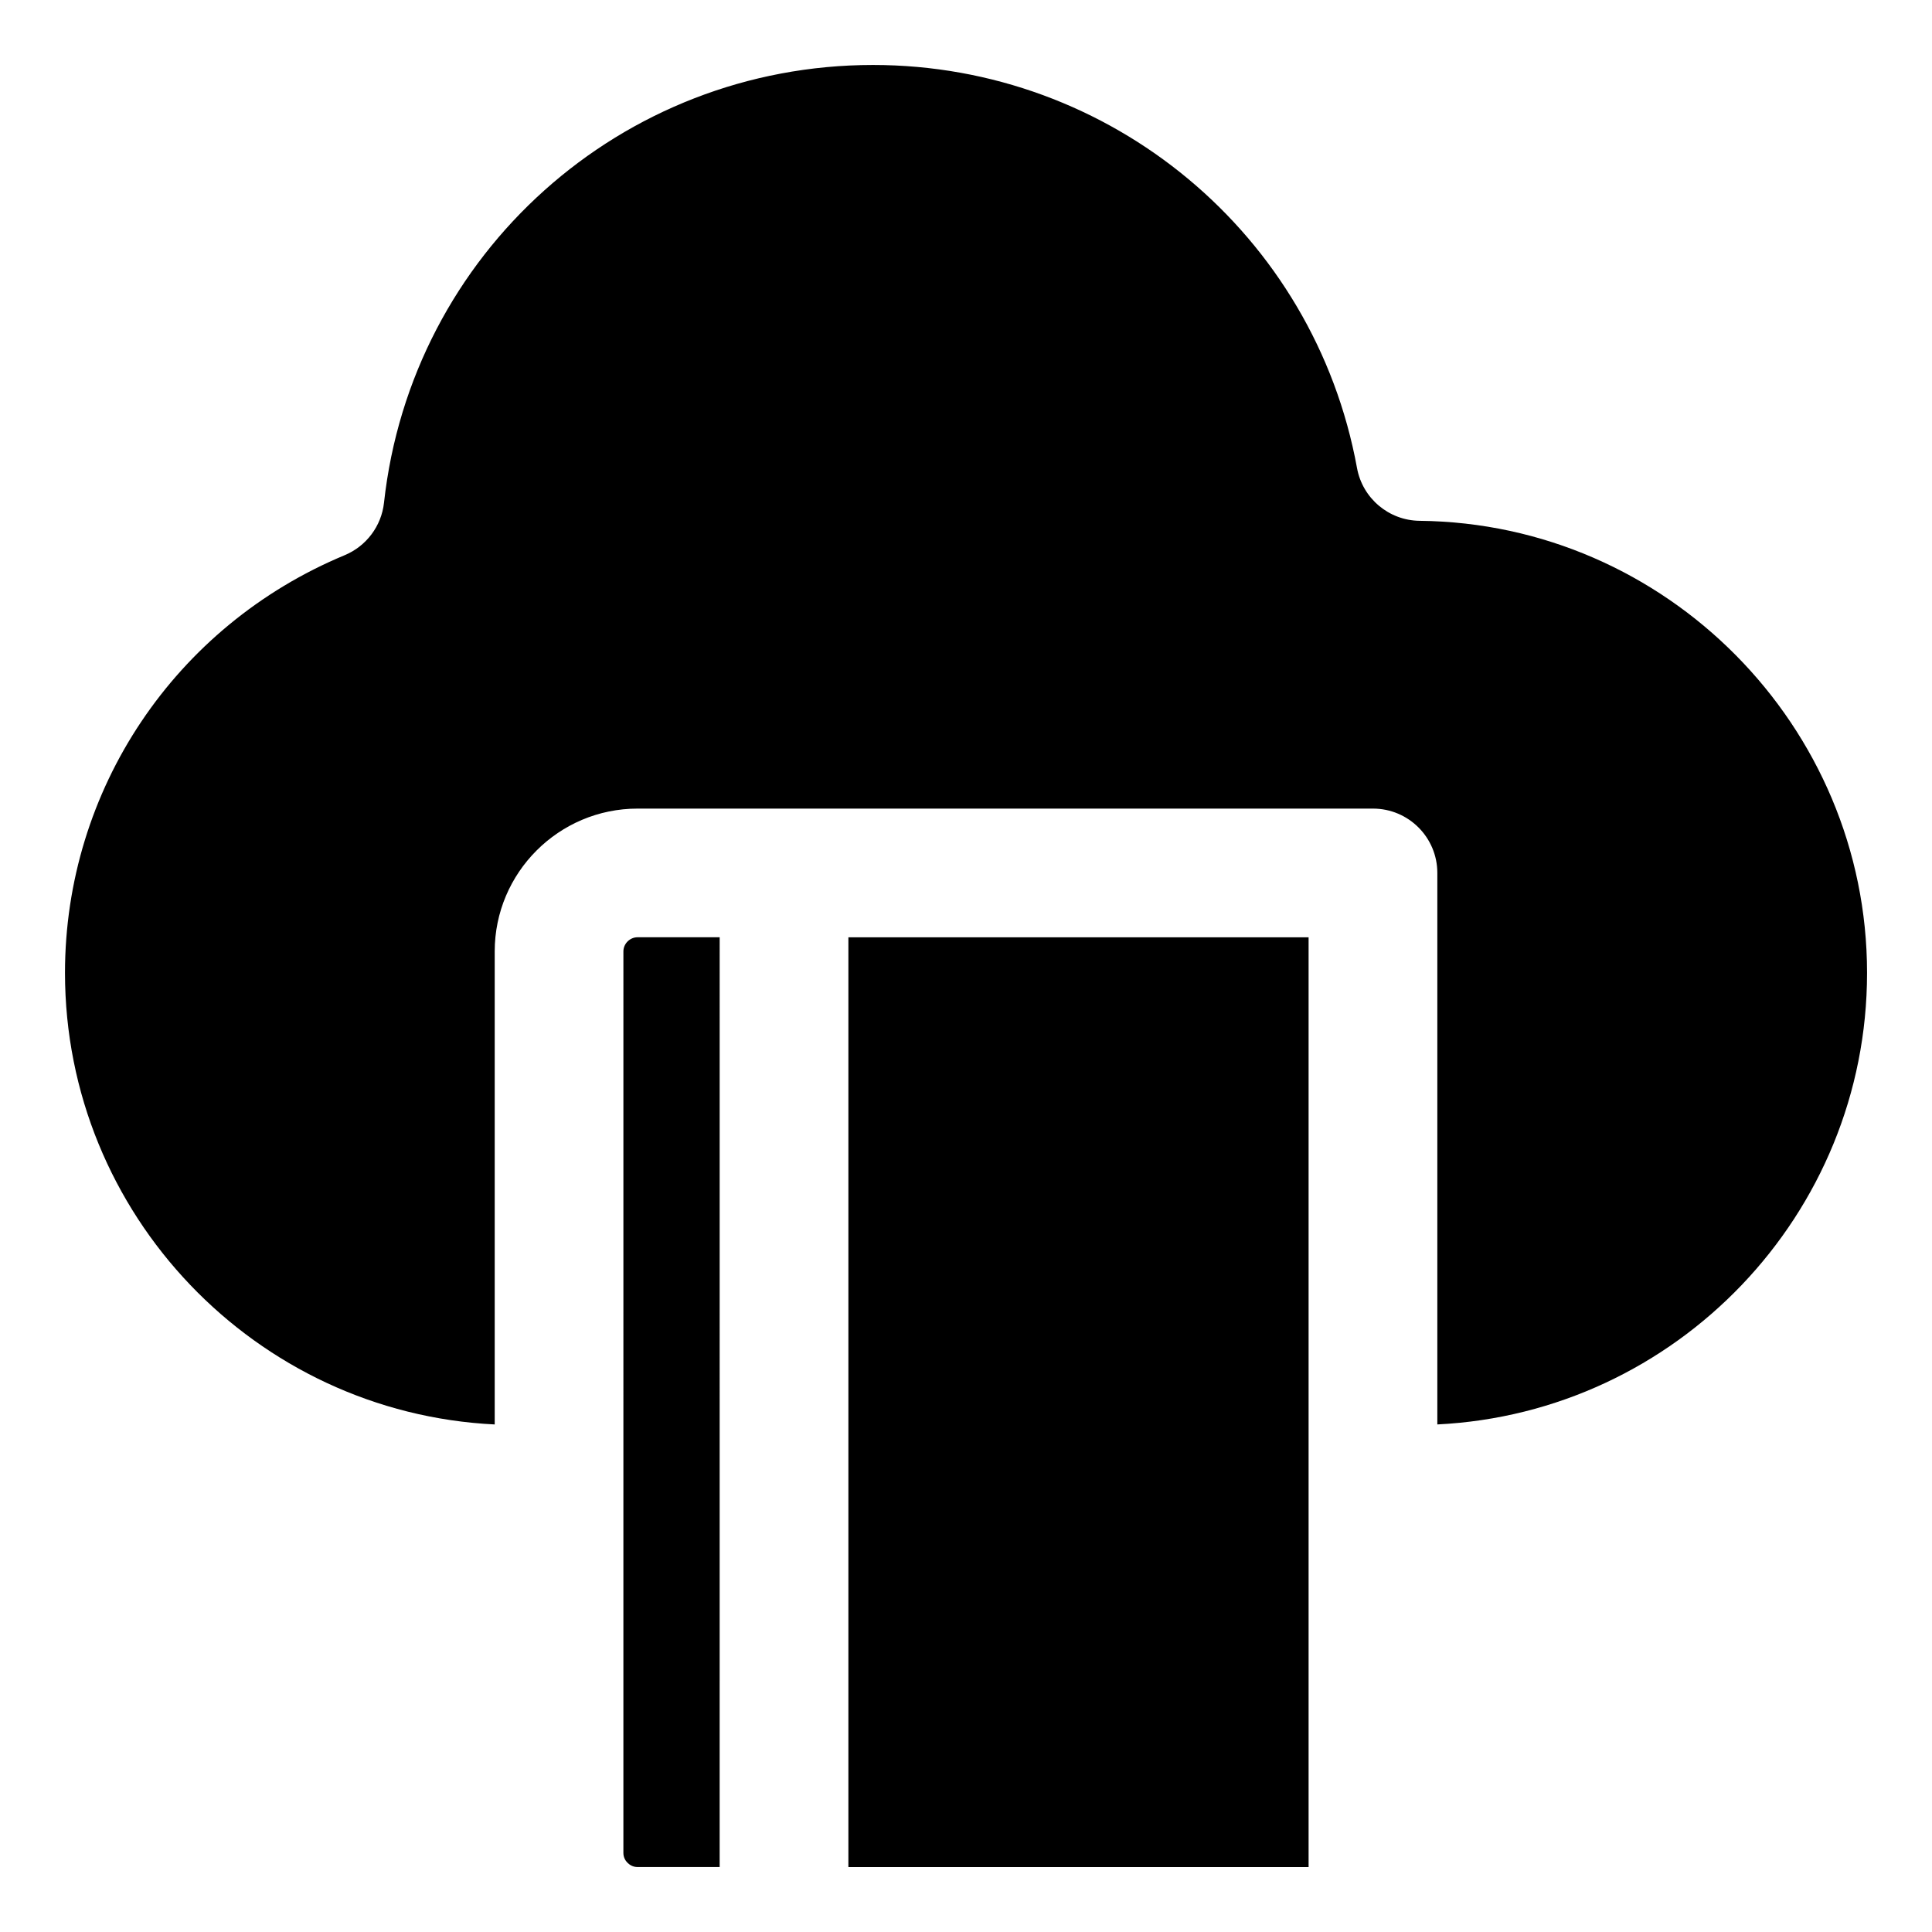 <?xml version="1.0" encoding="UTF-8"?>
<!-- Uploaded to: ICON Repo, www.iconrepo.com, Generator: ICON Repo Mixer Tools -->
<svg fill="#000000" width="800px" height="800px" version="1.1" viewBox="144 144 512 512" xmlns="http://www.w3.org/2000/svg">
 <path d="m490.79 638.79h-121.96v-246.39h121.96zm34.117-117.3c63.312-3.106 113.88-55.602 113.88-119.67 0-65.387-53.188-119.12-118.56-119.8-8.172-0.082-15.141-5.953-16.605-13.992-11.305-61.891-65.25-106.81-128.26-106.81-66.641 0-122.35 49.883-129.6 116.02-0.676 6.168-4.672 11.492-10.406 13.887-45.035 18.73-74.133 62.191-74.133 110.69 0 64.078 50.566 116.57 113.88 119.68v-125.36c0-20.867 16.984-37.848 37.863-37.848h194.89c9.41 0 17.051 7.629 17.051 17.055zm-214.59 116.18c-0.516-0.508-1.113-1.371-1.113-2.629l0.004-238.92c0-2.027 1.707-3.738 3.754-3.738h21.758l-0.004 246.4h-21.758c-1.27 0-2.125-0.609-2.641-1.113z" fill-rule="evenodd"/>
</svg>